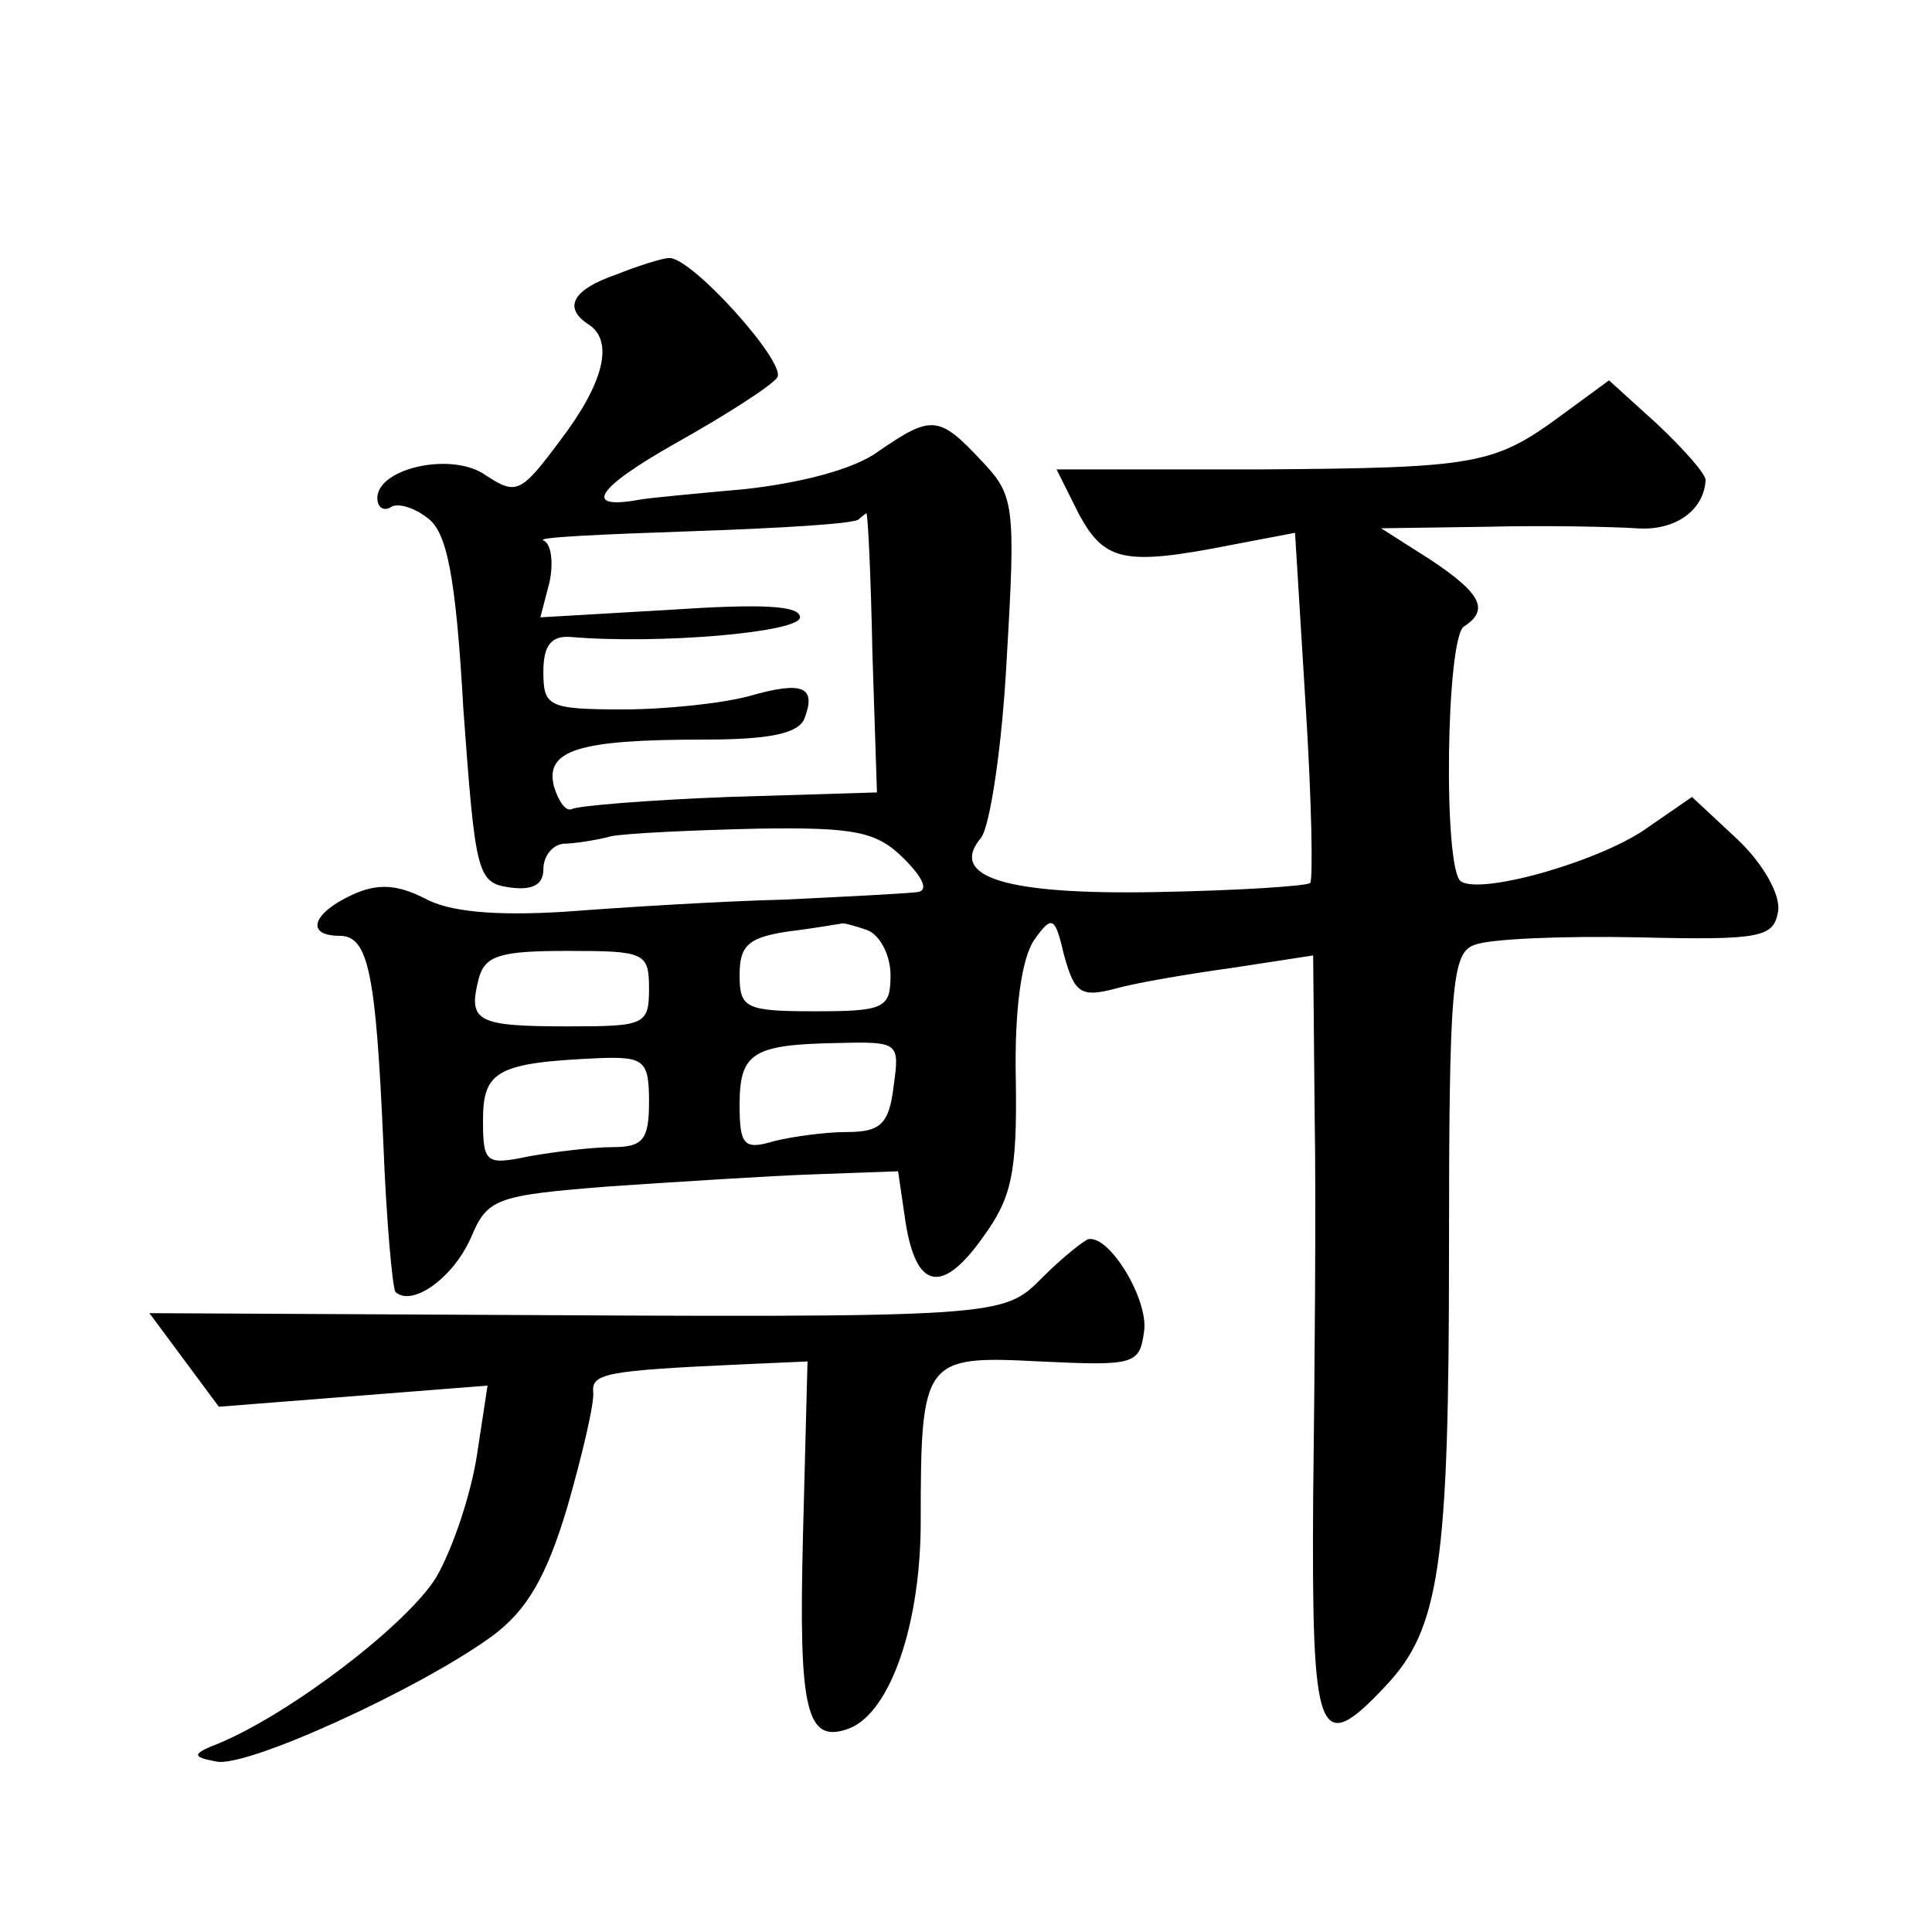 <?xml version="1.0" standalone="no"?>
<!DOCTYPE svg PUBLIC "-//W3C//DTD SVG 20010904//EN"
 "http://www.w3.org/TR/2001/REC-SVG-20010904/DTD/svg10.dtd">
<svg version="1.0" xmlns="http://www.w3.org/2000/svg"
 width="128pt" height="128pt" viewBox="0 0 128 128"
 preserveAspectRatio="xMidYMid meet">
<g transform="translate(0,128) scale(0.1,-0.1)"
fill="#0" stroke="none">
<path d="M408 1098 c-29 -10 -35 -22 -18 -33 17 -11 10 -39 -19 -77 -26 -35 -29
-36 -49 -23 -22 16 -72 5 -72 -15 0 -6 4 -9 9 -6 4 3 15 0 24 -7 13 -9 19 -38 24
-127 8 -109 9 -115 31 -118 15 -2 22 2 22 12 0 9 6 16 13 17 6 0 21 2 32 5 11 2
54 4 97 5 65 1 79 -2 97 -20 13 -13 16 -21 9 -22 -7 -1 -47 -3 -88 -5 -41 -1 -106
-5 -145 -8 -48 -3 -78 0 -94 9 -18 9 -31 10 -48 2 -26 -12 -31 -27 -8 -27 19 0
24 -24 29 -138 2 -51 6 -95 8 -98 11 -10 38 9 50 36 11 26 16 28 92 34 45 3 106
7 136 8 l55 2 5 -34 c7 -44 24 -48 51 -10 19 26 23 42 22 105 -1 47 4 80 12 92
12 17 14 16 20 -10 7 -25 11 -28 34 -22 14 4 50 10 79 14 l52 8 1 -106 c1 -58 0
-172 -1 -253 -1 -160 3 -173 48 -125 36 38 42 81 42 288 0 177 2 198 17 203 10
4 58 6 108 5 82 -2 90 0 93 17 2 11 -10 32 -27 48 l-30 28 -29 -20 c-30 -22 -110
-45 -124 -36 -12 7 -10 162 2 169 17 11 11 22 -22 44 l-33 21 70 1 c39 1 83 0 99
-1 26 -2 45 12 46 32 0 4 -14 20 -32 37 l-32 29 -30 -22 c-46 -34 -56 -36 -202
-37 l-134 0 15 -30 c17 -31 30 -34 101 -20 l42 8 7 -114 c4 -63 5 -116 3 -118 -2
-2 -47 -5 -101 -6 -101 -2 -139 10 -117 36 6 8 14 61 17 119 6 102 5 108 -17 131
-28 30 -33 30 -68 6 -16 -12 -52 -21 -88 -25 -33 -3 -65 -6 -70 -7 -38 -7 -30 7
23 37 34 19 65 39 68 44 6 10 -58 81 -72 79 -4 0 -20 -5 -35 -11z m170 -251 l3
-92 -98 -3 c-54 -2 -101 -6 -104 -8 -4 -2 -9 5 -12 15 -6 24 16 31 99 31 44 0 63
4 67 14 8 21 -1 25 -36 15 -18 -5 -56 -9 -84 -9 -50 0 -53 2 -53 25 0 17 5 24 18
23 58 -5 152 3 152 13 0 8 -26 9 -86 5 l-86 -5 6 23 c3 14 1 26 -4 28 -5 2 38 4
97 6 59 2 110 5 112 8 2 2 5 4 5 4 1 0 3 -42 4 -93z m-4 -183 c9 -3 16 -17 16 -30
0 -22 -4 -24 -50 -24 -46 0 -50 2 -50 24 0 20 6 25 33 29 17 2 33 5 34 5 1 1 8
-1 17 -4z m-144 -39 c0 -24 -3 -25 -53 -25 -61 0 -67 3 -60 31 4 16 14 19 59 19
51 0 54 -1 54 -25z m162 -65 c-3 -25 -9 -30 -31 -30 -14 0 -36 -3 -48 -6 -20 -6
-23 -3 -23 24 0 35 9 40 66 41 40 1 40 0 36 -29z m-162 -10 c0 -25 -4 -30 -24 -30
-13 0 -38 -3 -55 -6 -29 -6 -31 -5 -31 24 0 33 10 38 78 41 29 1 32 -2 32 -29z
M691 434 c-27 -27 -23 -27 -394 -25 l-198 1 23 -31 23 -31 89 7 89 7 -7 -46 c-4
-26 -16 -62 -27 -81 -19 -31 -96 -90 -144 -110 -18 -7 -18 -9 -2 -12 19 -5 135
48 183 83 23 17 36 39 50 86 10 35 18 69 17 76 -1 12 9 14 97 18 l45 2 -3 -115
c-3 -117 2 -139 31 -128 27 11 47 69 47 137 0 108 2 110 79 106 63 -3 66 -2 69
20 3 21 -23 64 -37 61 -3 -1 -17 -12 -30 -25z"/>
</g>
</svg>
